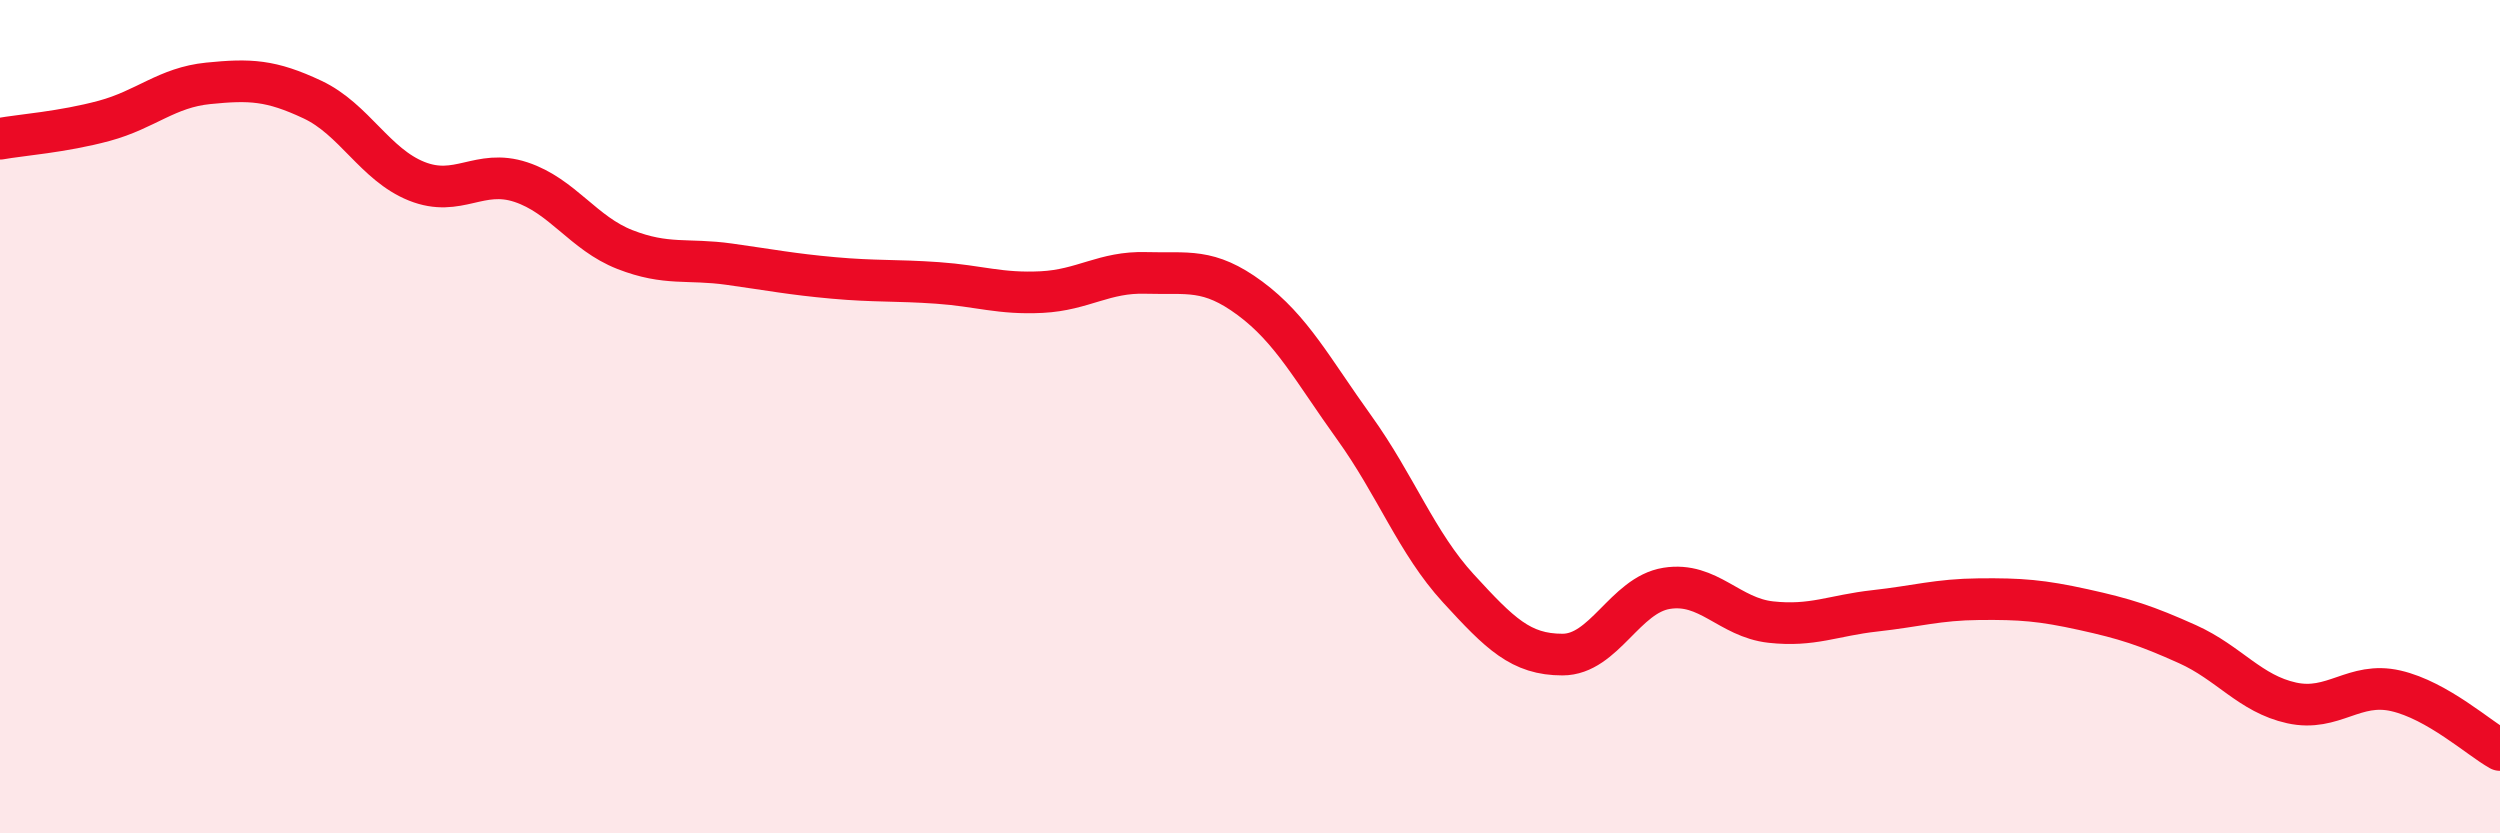
    <svg width="60" height="20" viewBox="0 0 60 20" xmlns="http://www.w3.org/2000/svg">
      <path
        d="M 0,3.33 C 0.5,3.24 1.5,3.17 2.5,2.9 C 3.5,2.63 4,2.1 5,2 C 6,1.9 6.5,1.92 7.5,2.39 C 8.5,2.86 9,3.95 10,4.35 C 11,4.75 11.5,4.04 12.5,4.37 C 13.5,4.7 14,5.6 15,5.99 C 16,6.38 16.5,6.2 17.5,6.34 C 18.5,6.48 19,6.58 20,6.67 C 21,6.76 21.5,6.72 22.5,6.79 C 23.5,6.86 24,7.06 25,7.01 C 26,6.96 26.5,6.52 27.5,6.55 C 28.5,6.58 29,6.42 30,7.16 C 31,7.9 31.5,8.87 32.5,10.26 C 33.5,11.65 34,13.03 35,14.12 C 36,15.21 36.5,15.71 37.5,15.71 C 38.5,15.71 39,14.28 40,14.12 C 41,13.96 41.5,14.82 42.5,14.93 C 43.5,15.04 44,14.77 45,14.66 C 46,14.55 46.5,14.39 47.5,14.38 C 48.5,14.37 49,14.41 50,14.63 C 51,14.85 51.5,15.01 52.5,15.46 C 53.5,15.91 54,16.65 55,16.87 C 56,17.09 56.5,16.35 57.5,16.58 C 58.5,16.81 59.5,17.72 60,18L60 20L0 20Z"
        fill="#EB0A25"
        opacity="0.1"
        stroke-linecap="round"
        stroke-linejoin="round"
      />
      <path
        d="M 0,3.33 C 0.5,3.24 1.5,3.17 2.5,2.9 C 3.5,2.63 4,2.1 5,2 C 6,1.9 6.5,1.92 7.5,2.39 C 8.5,2.86 9,3.95 10,4.35 C 11,4.75 11.5,4.04 12.5,4.37 C 13.5,4.7 14,5.6 15,5.99 C 16,6.38 16.5,6.2 17.5,6.34 C 18.5,6.48 19,6.58 20,6.67 C 21,6.76 21.5,6.72 22.5,6.79 C 23.5,6.86 24,7.06 25,7.01 C 26,6.96 26.5,6.52 27.5,6.55 C 28.5,6.58 29,6.42 30,7.16 C 31,7.9 31.5,8.87 32.5,10.26 C 33.5,11.65 34,13.03 35,14.12 C 36,15.21 36.5,15.71 37.5,15.71 C 38.5,15.71 39,14.28 40,14.12 C 41,13.96 41.5,14.82 42.5,14.93 C 43.5,15.04 44,14.77 45,14.66 C 46,14.55 46.5,14.39 47.5,14.38 C 48.5,14.37 49,14.41 50,14.63 C 51,14.85 51.5,15.01 52.5,15.46 C 53.5,15.91 54,16.65 55,16.87 C 56,17.09 56.5,16.35 57.5,16.58 C 58.5,16.81 59.5,17.72 60,18"
        stroke="#EB0A25"
        stroke-width="1"
        fill="none"
        stroke-linecap="round"
        stroke-linejoin="round"
      />
    </svg>
  